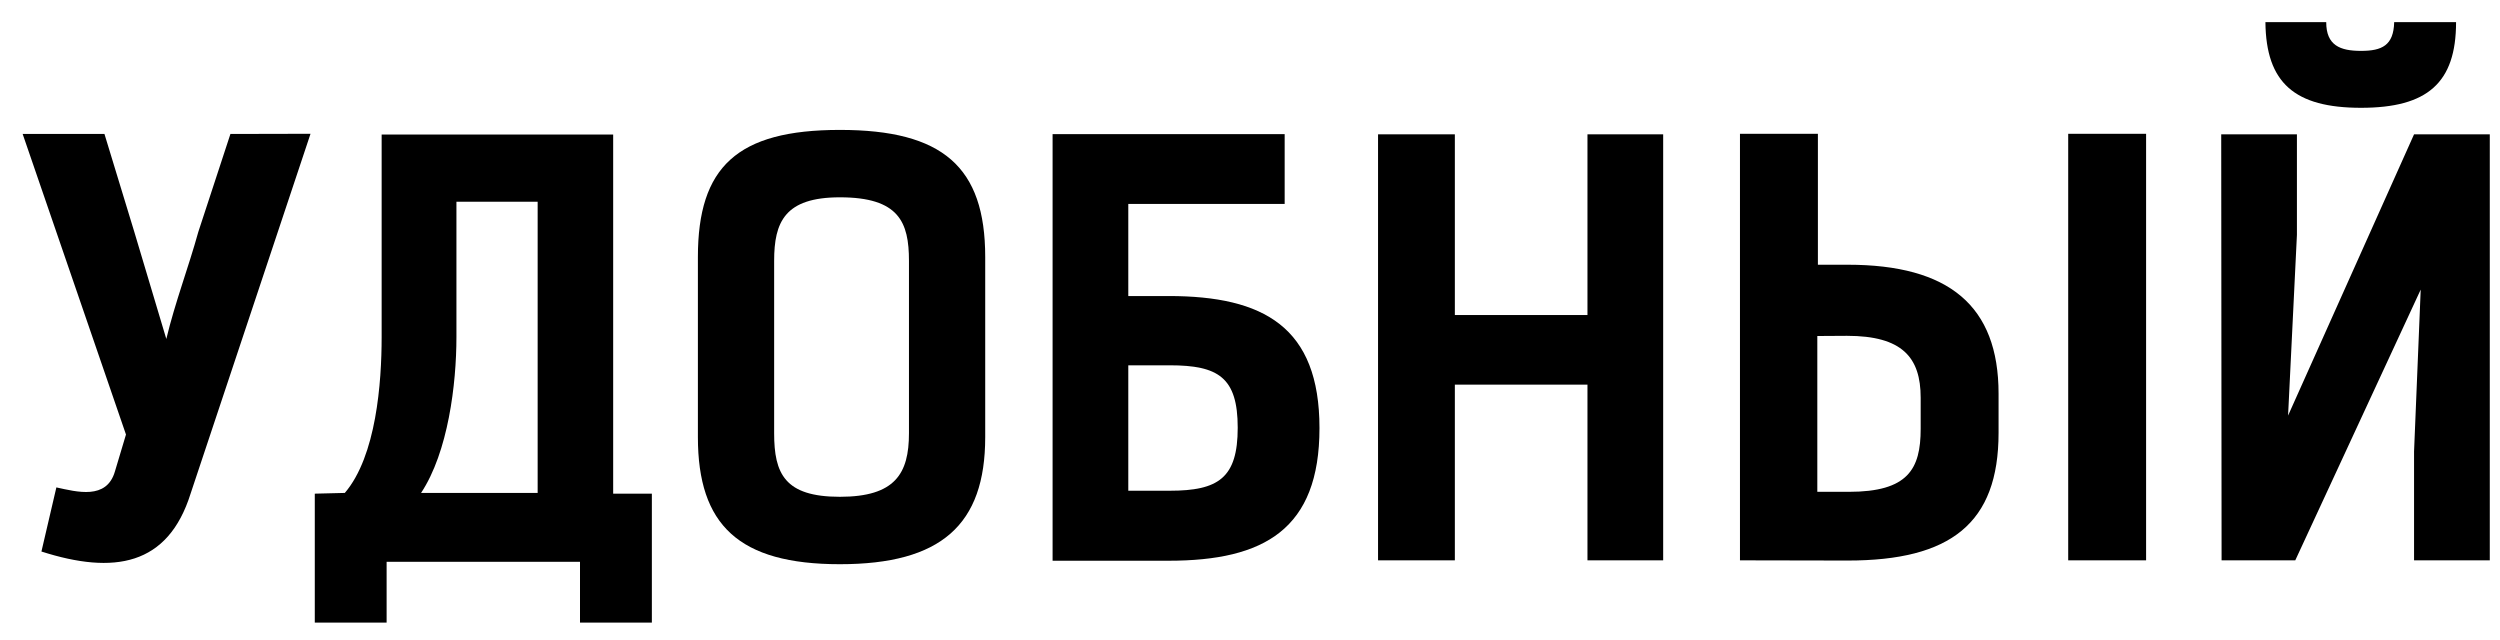 <?xml version="1.0" encoding="UTF-8"?> <svg xmlns="http://www.w3.org/2000/svg" width="82" height="21" viewBox="0 0 82 21" fill="none"> <path d="M10.185 4.388L6.253 16.186C5.51 18.561 3.734 18.851 1.359 18.09L1.849 15.987C2.519 16.132 3.498 16.404 3.77 15.462L4.132 14.253L0.743 4.394H3.426L4.404 7.602L5.455 11.118C5.745 9.91 6.18 8.78 6.506 7.602L7.558 4.394L10.185 4.388Z" fill="black"></path> <path d="M11.31 16.168C12.343 14.96 12.518 12.543 12.518 11.057V4.412H20.112V16.192H21.381V20.421H19.024V18.428H12.681V20.421H10.325V16.192L11.31 16.168ZM14.971 11.057C14.971 12.598 14.699 14.827 13.811 16.168H17.635V6.617H14.971V11.057Z" fill="black"></path> <path d="M22.891 14.338V8.43C22.891 5.476 24.177 4.261 27.548 4.261C30.919 4.261 32.315 5.469 32.315 8.43V14.338C32.315 17.22 30.865 18.506 27.548 18.506C24.232 18.506 22.891 17.22 22.891 14.338ZM29.814 14.211V8.556C29.814 7.288 29.488 6.472 27.548 6.472C25.736 6.472 25.392 7.288 25.392 8.556V14.211C25.392 15.534 25.736 16.295 27.548 16.295C29.361 16.295 29.814 15.534 29.814 14.211Z" fill="black"></path> <path d="M42.137 6.69H37.008V9.71H38.331C41.449 9.71 43.279 10.725 43.279 14.042C43.279 17.358 41.467 18.392 38.331 18.392H34.525V4.4H42.137V6.69ZM38.367 11.982H37.008V16.096H38.367C39.962 16.096 40.597 15.679 40.597 14.03C40.597 12.38 39.962 11.982 38.367 11.982V11.982Z" fill="black"></path> <path d="M54.552 18.379H52.069V12.616H47.719V18.379H45.2V4.406H47.719V10.333H52.069V4.406H54.552V18.379Z" fill="black"></path> <path d="M57.071 18.379V4.388H59.627V8.683H60.605C63.922 8.683 65.553 10.025 65.553 12.912V14.199C65.553 17.171 63.976 18.386 60.605 18.386L57.071 18.379ZM59.608 11.021V16.132H60.642C62.581 16.132 62.998 15.389 62.998 14.066V13.045C62.998 11.722 62.393 11.015 60.581 11.015L59.608 11.021ZM67.837 18.379V4.388H70.392V18.379H67.837Z" fill="black"></path> <path d="M72.856 4.406H75.339V7.705L75.049 13.631L79.181 4.406H81.665V18.379H79.181V14.809L79.399 9.499L75.285 18.379H72.868L72.856 4.406ZM74.306 0.727H76.3C76.3 1.488 76.753 1.669 77.442 1.669C78.13 1.669 78.511 1.488 78.529 0.727H80.559C80.559 2.721 79.617 3.536 77.442 3.536C75.267 3.536 74.324 2.721 74.306 0.727V0.727Z" fill="black"></path> </svg> 